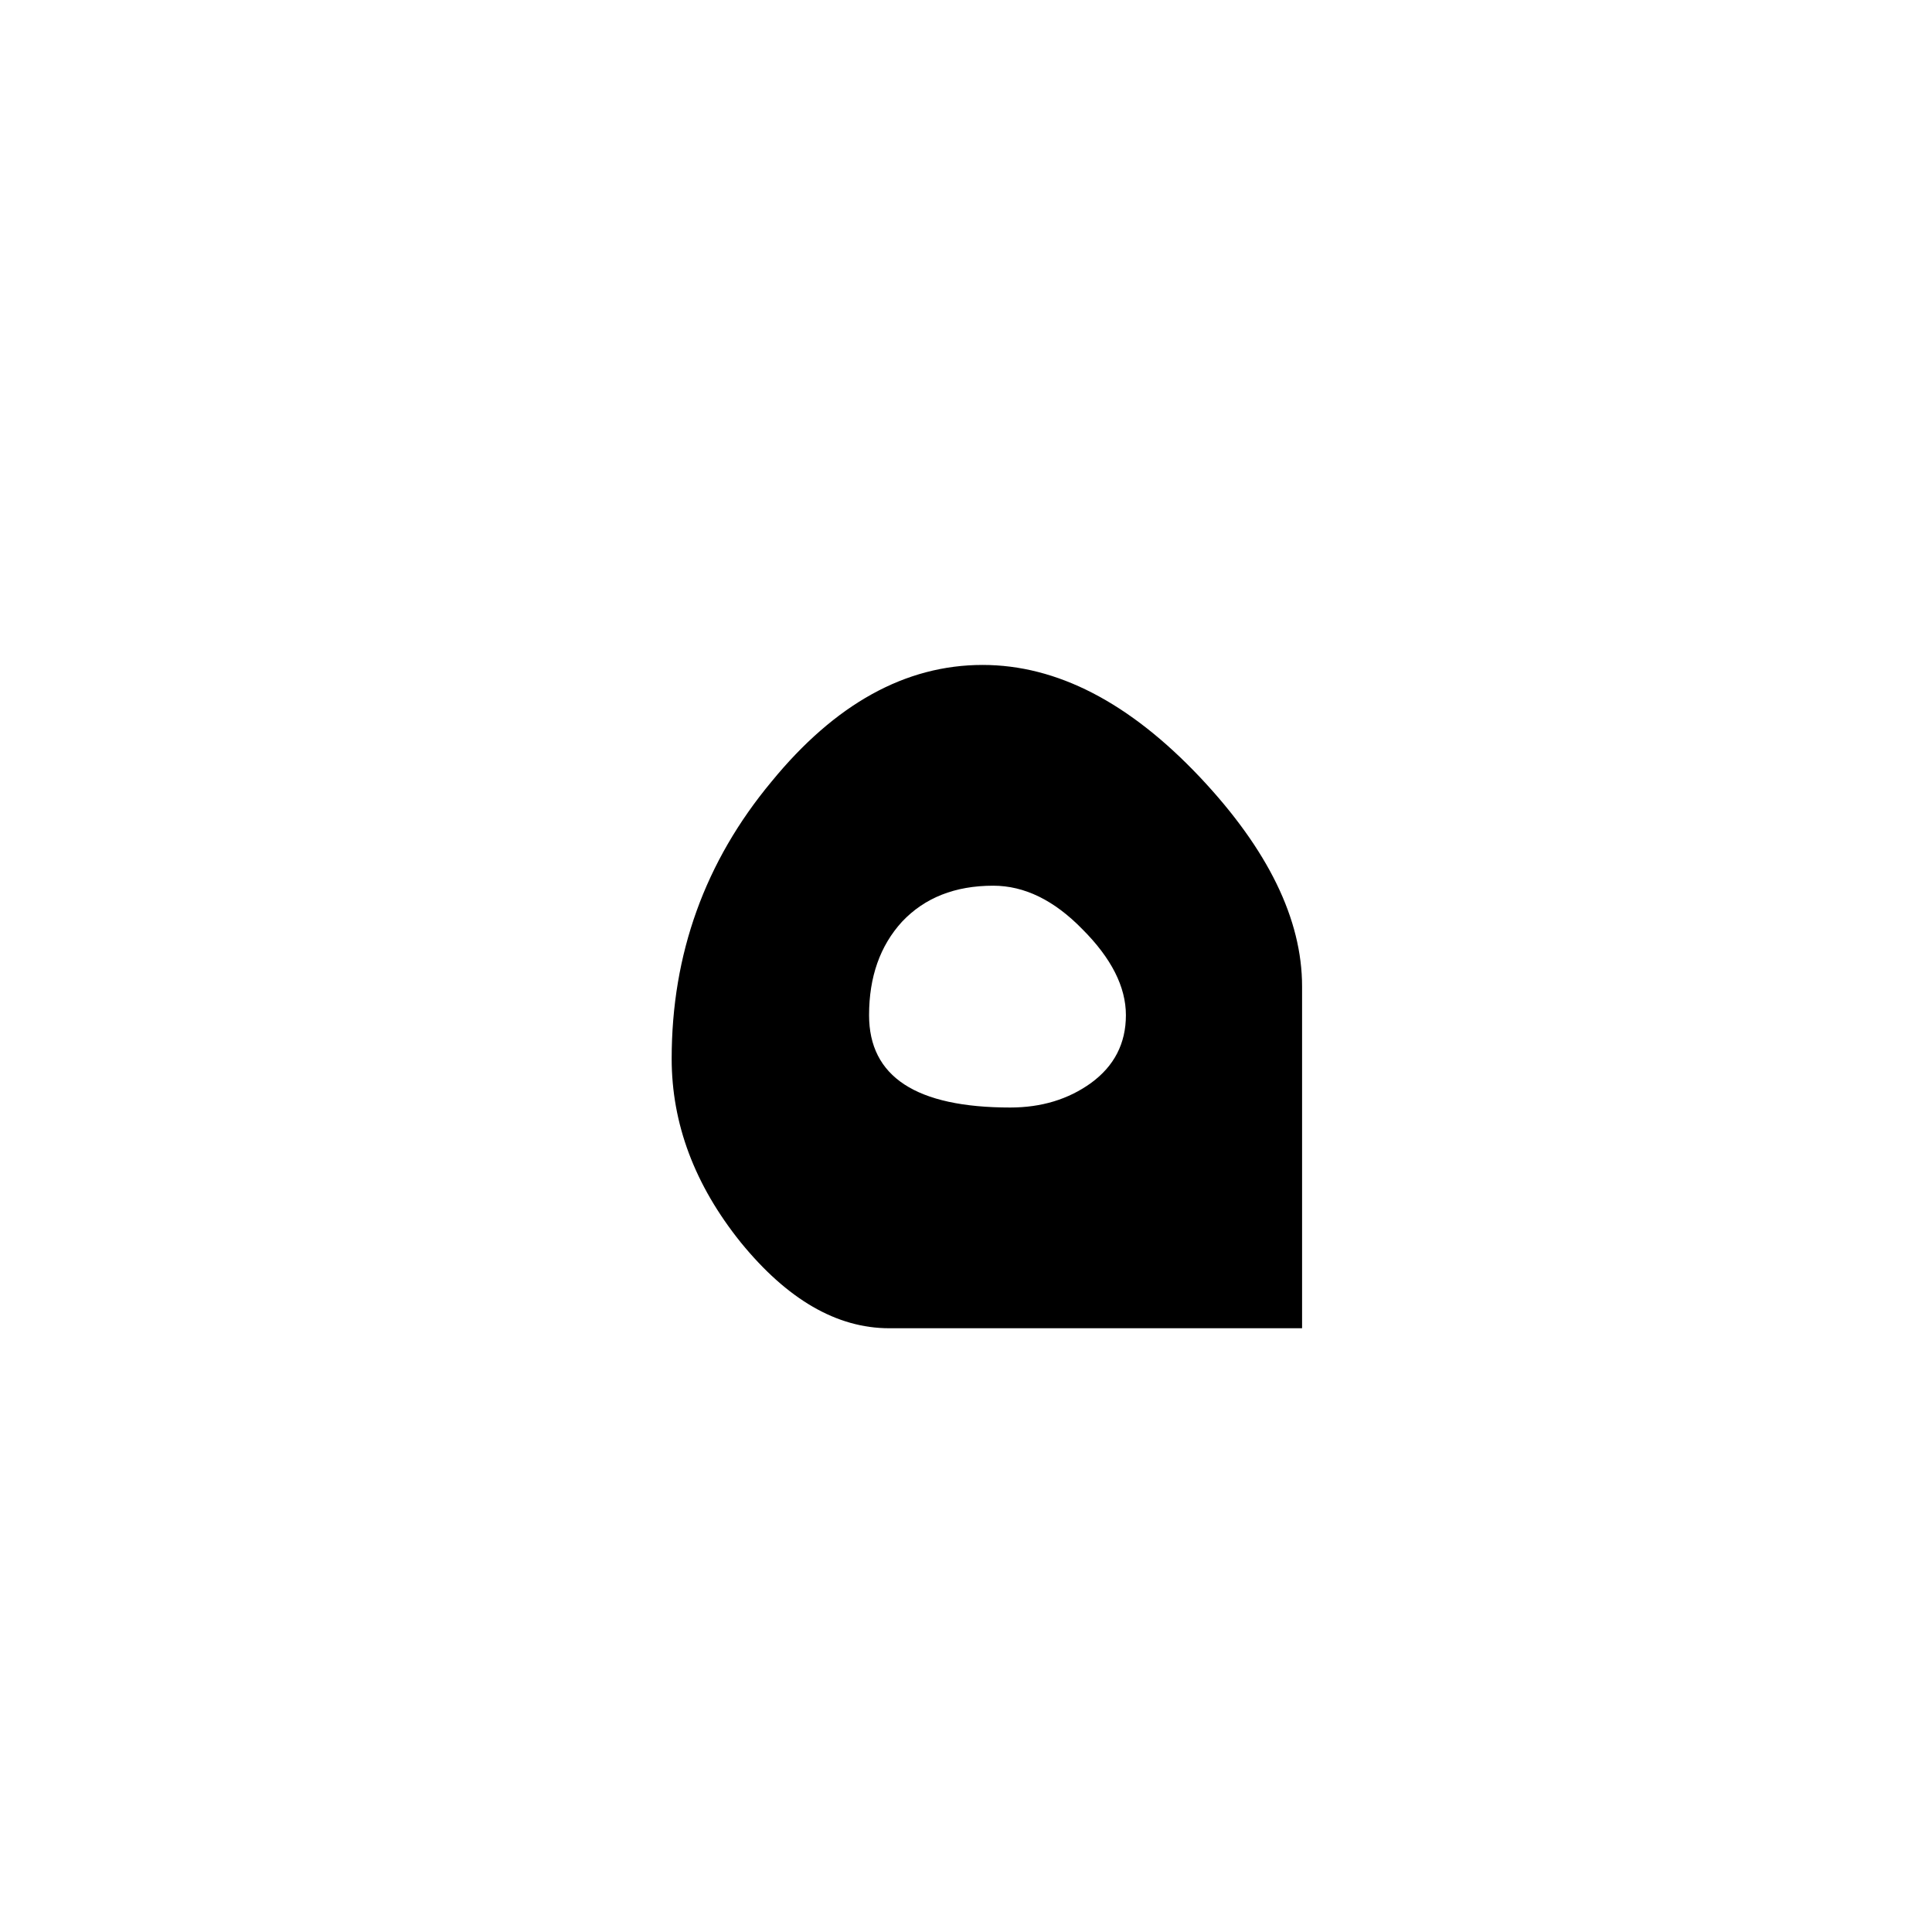 <?xml version="1.0" encoding="UTF-8" standalone="no"?>
<!-- Created with Inkscape (http://www.inkscape.org/) -->
<svg
   xmlns:svg="http://www.w3.org/2000/svg"
   xmlns="http://www.w3.org/2000/svg"
   version="1.0"
   width="64"
   height="64"
   id="svg2">
  <defs
     id="defs4" />
  <g
     id="layer1">
    <path
       d="M 43.133,44 L 29.457,44 C 27.723,44 26.082,43.051 24.535,41.152 C 23.012,39.254 22.25,37.227 22.25,35.07 C 22.25,31.602 23.352,28.543 25.555,25.895 C 27.664,23.316 29.996,22.027 32.551,22.027 C 35.012,22.027 37.414,23.27 39.758,25.754 C 42.008,28.145 43.133,30.453 43.133,32.68 L 43.133,44 M 37.297,33.629 C 37.297,32.691 36.816,31.742 35.855,30.781 C 34.918,29.82 33.934,29.34 32.902,29.34 C 31.637,29.34 30.629,29.738 29.879,30.535 C 29.152,31.332 28.789,32.363 28.789,33.629 C 28.789,35.668 30.348,36.688 33.465,36.688 C 34.496,36.688 35.387,36.418 36.137,35.879 C 36.91,35.316 37.297,34.566 37.297,33.629"
       id="text2389"
       style="font-size:72px;font-style:normal;font-variant:normal;font-weight:normal;font-stretch:normal;text-align:center;line-height:125%;writing-mode:lr-tb;text-anchor:middle;fill:#000000;fill-opacity:1;stroke:none;stroke-width:1px;stroke-linecap:butt;stroke-linejoin:miter;stroke-opacity:1;font-family:Lucida Grande;-inkscape-font-specification:Lucida Grande" />
  </g>
</svg>
